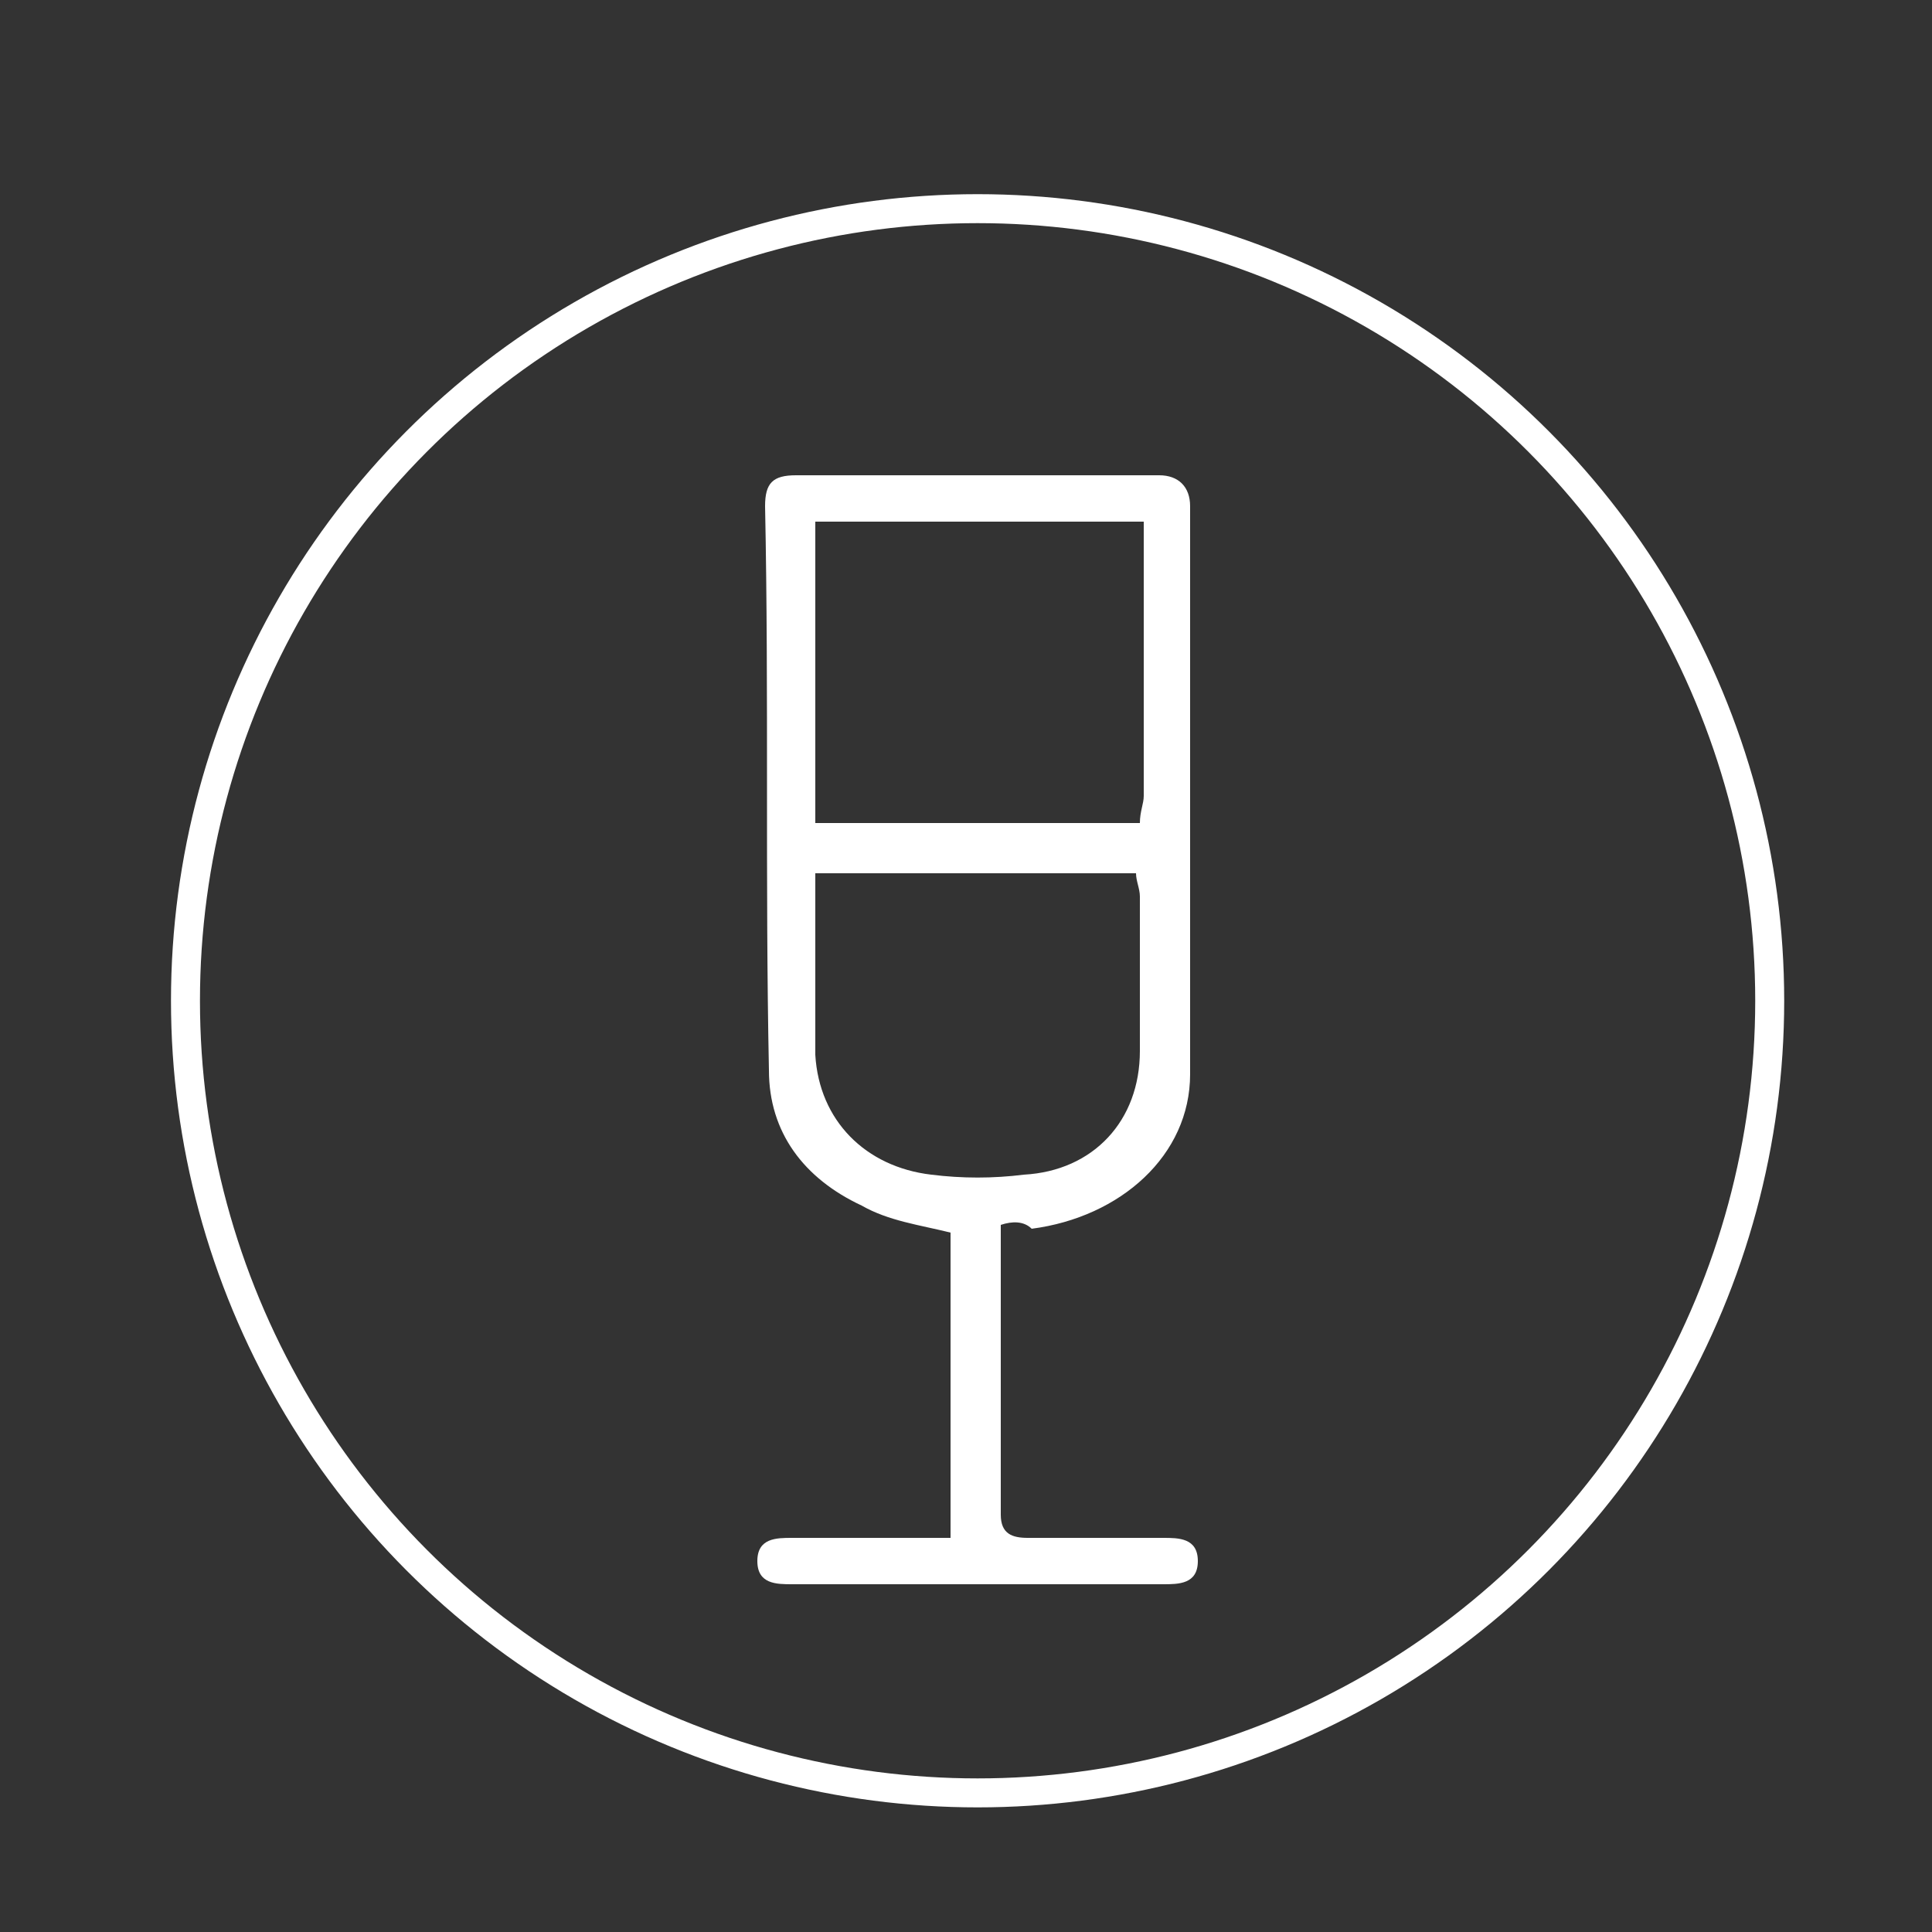 <?xml version="1.0" encoding="utf-8"?>
<!-- Generator: Adobe Illustrator 24.3.0, SVG Export Plug-In . SVG Version: 6.00 Build 0)  -->
<svg version="1.1" id="Layer_1" xmlns="http://www.w3.org/2000/svg" xmlns:xlink="http://www.w3.org/1999/xlink" x="0px" y="0px"
	 viewBox="0 0 50 50" style="enable-background:new 0 0 50 50;" xml:space="preserve">
<rect x="0" y="0" width="50" height="50" fill="#333333" stroke="none"/>
<style type="text/css">
	.st0{fill:#FFFFFF;}
	.st1{fill:none;stroke:#FFFFFF;stroke-width:0.75;stroke-miterlimit:10;}
</style>
<path class="st0" d="M25.9,31.7c0,2.5,0,5,0,7.5c0,0.5,0.3,0.6,0.7,0.6c1.2,0,2.3,0,3.5,0c0.4,0,0.9,0,0.9,0.6
	c0,0.6-0.5,0.6-0.9,0.6c-3.2,0-6.4,0-9.6,0c-0.4,0-0.9,0-0.9-0.6c0-0.6,0.5-0.6,0.9-0.6c1.4,0,2.7,0,4.1,0c0-2.7,0-5.3,0-7.9
	c-0.8-0.2-1.6-0.3-2.3-0.7c-1.5-0.7-2.4-1.9-2.4-3.5c-0.1-4.9,0-9.7-0.1-14.6c0-0.6,0.2-0.8,0.8-0.8c3.1,0,6.3,0,9.4,0
	c0.5,0,0.8,0.3,0.8,0.8c0,4.9,0,9.8,0,14.7c0,2.1-1.8,3.7-4.1,4C26.5,31.6,26.2,31.6,25.9,31.7z M29.6,13.5c-2.9,0-5.7,0-8.5,0
	c0,2.6,0,5.2,0,7.8c2.8,0,5.6,0,8.4,0c0-0.3,0.1-0.5,0.1-0.7C29.6,18.2,29.6,15.9,29.6,13.5z M21.1,22.6c0,1.6,0,3.2,0,4.7
	c0.1,1.7,1.3,2.9,3,3.1c0.8,0.1,1.6,0.1,2.4,0c1.8-0.1,3-1.4,3-3.2c0-1.3,0-2.6,0-4c0-0.2-0.1-0.4-0.1-0.6
	C26.7,22.6,24,22.6,21.1,22.6z"/>
<circle class="st1" cx="25.3" cy="25.9" r="20.5"/>
</svg>
